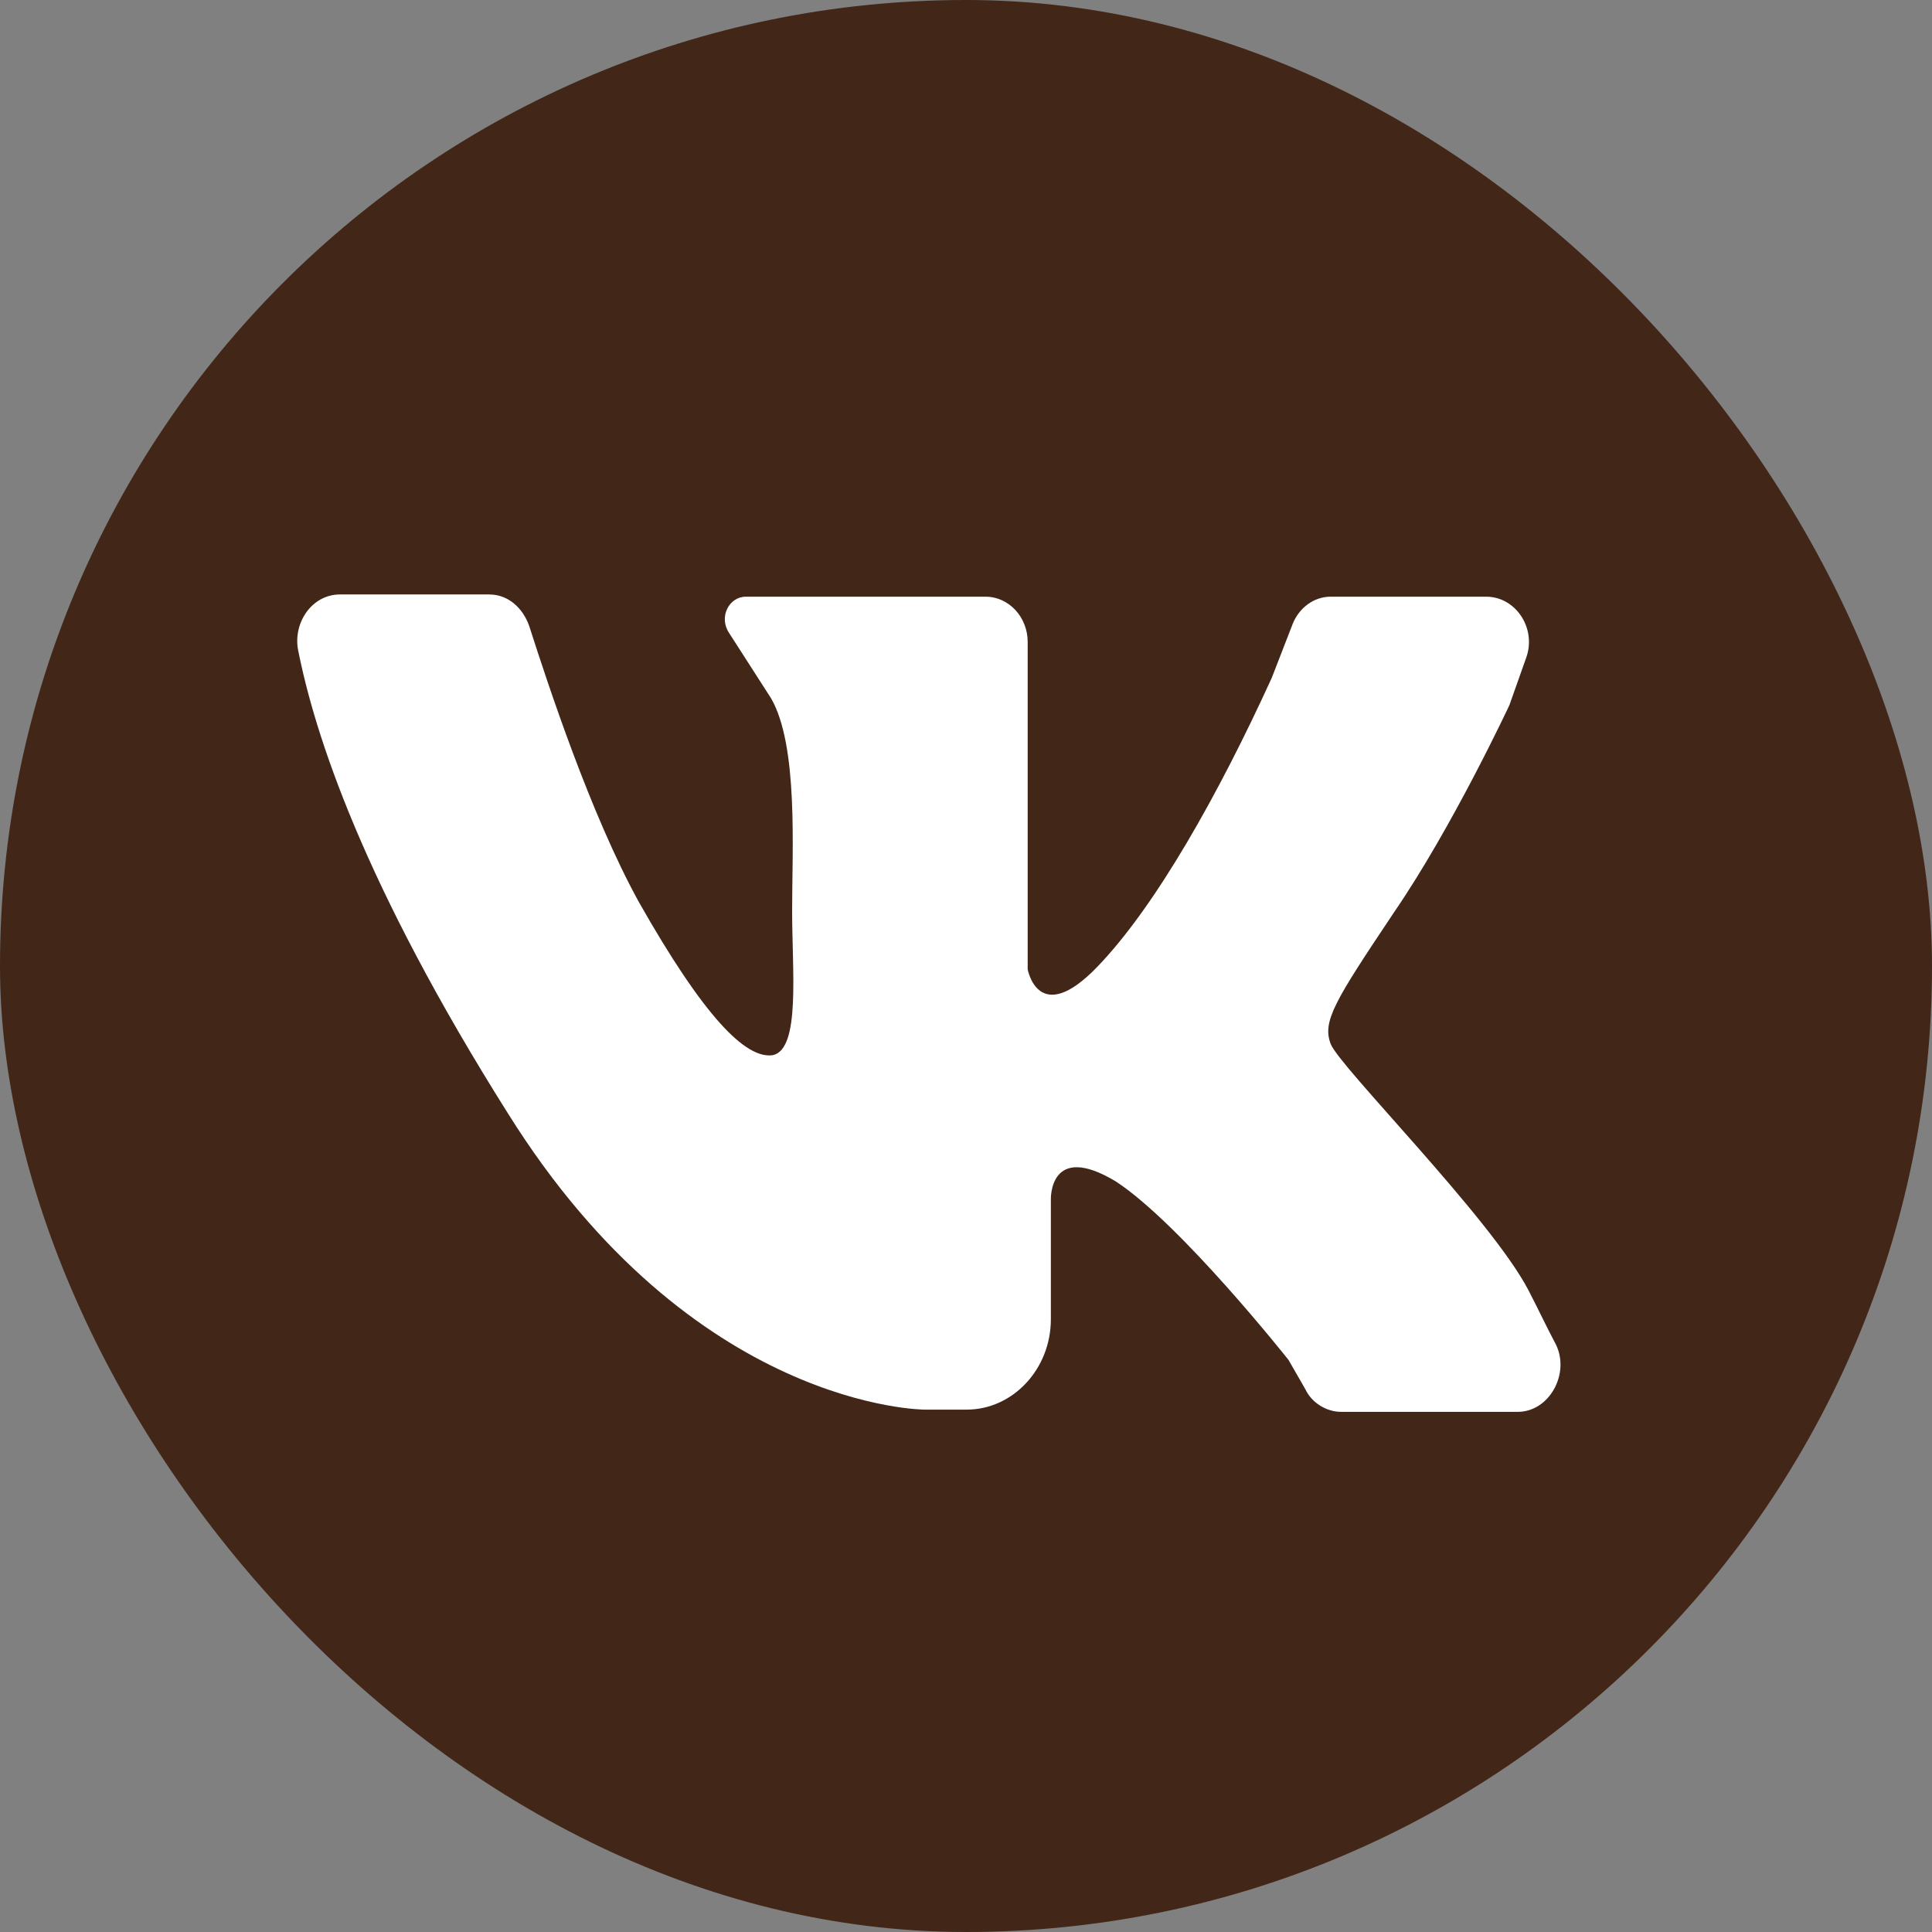 <?xml version="1.0" encoding="UTF-8"?> <svg xmlns="http://www.w3.org/2000/svg" width="26" height="26" viewBox="0 0 26 26" fill="none"><rect x="0" y="0" width="26" height="26" fill="#808080" stroke="none"/><rect width="26" height="26" rx="13" fill="#422618"></rect><path d="M4.574 8C5.168 8 6.074 8 6.584 8C6.839 8 7.037 8.182 7.122 8.425C7.376 9.215 7.943 10.947 8.594 12.133C9.471 13.682 10.037 14.26 10.405 14.199C10.773 14.108 10.66 13.075 10.66 12.254C10.66 11.434 10.745 10.036 10.377 9.398L9.811 8.517C9.669 8.304 9.811 8.03 10.037 8.03H13.264C13.576 8.03 13.83 8.304 13.83 8.638V13.044C13.83 13.044 13.972 13.834 14.764 13.014C15.557 12.193 16.406 10.674 17.114 9.124L17.397 8.395C17.482 8.182 17.68 8.03 17.907 8.03H20.001C20.398 8.03 20.681 8.456 20.539 8.851L20.313 9.489C20.313 9.489 19.548 11.13 18.756 12.284C17.963 13.47 17.793 13.743 17.907 14.047C18.02 14.351 20.058 16.387 20.567 17.359C20.709 17.633 20.822 17.876 20.936 18.088C21.134 18.483 20.851 19 20.426 19H18.048C17.85 19 17.652 18.878 17.567 18.696L17.34 18.301C17.34 18.301 15.897 16.478 15.019 15.901C14.114 15.354 14.142 16.144 14.142 16.144V17.754C14.142 18.423 13.632 18.97 13.009 18.97H12.443C12.443 18.97 9.33 18.97 6.839 14.989C4.885 11.889 4.234 9.884 4.008 8.729C3.951 8.365 4.206 8 4.574 8Z" fill="white"></path></svg> 